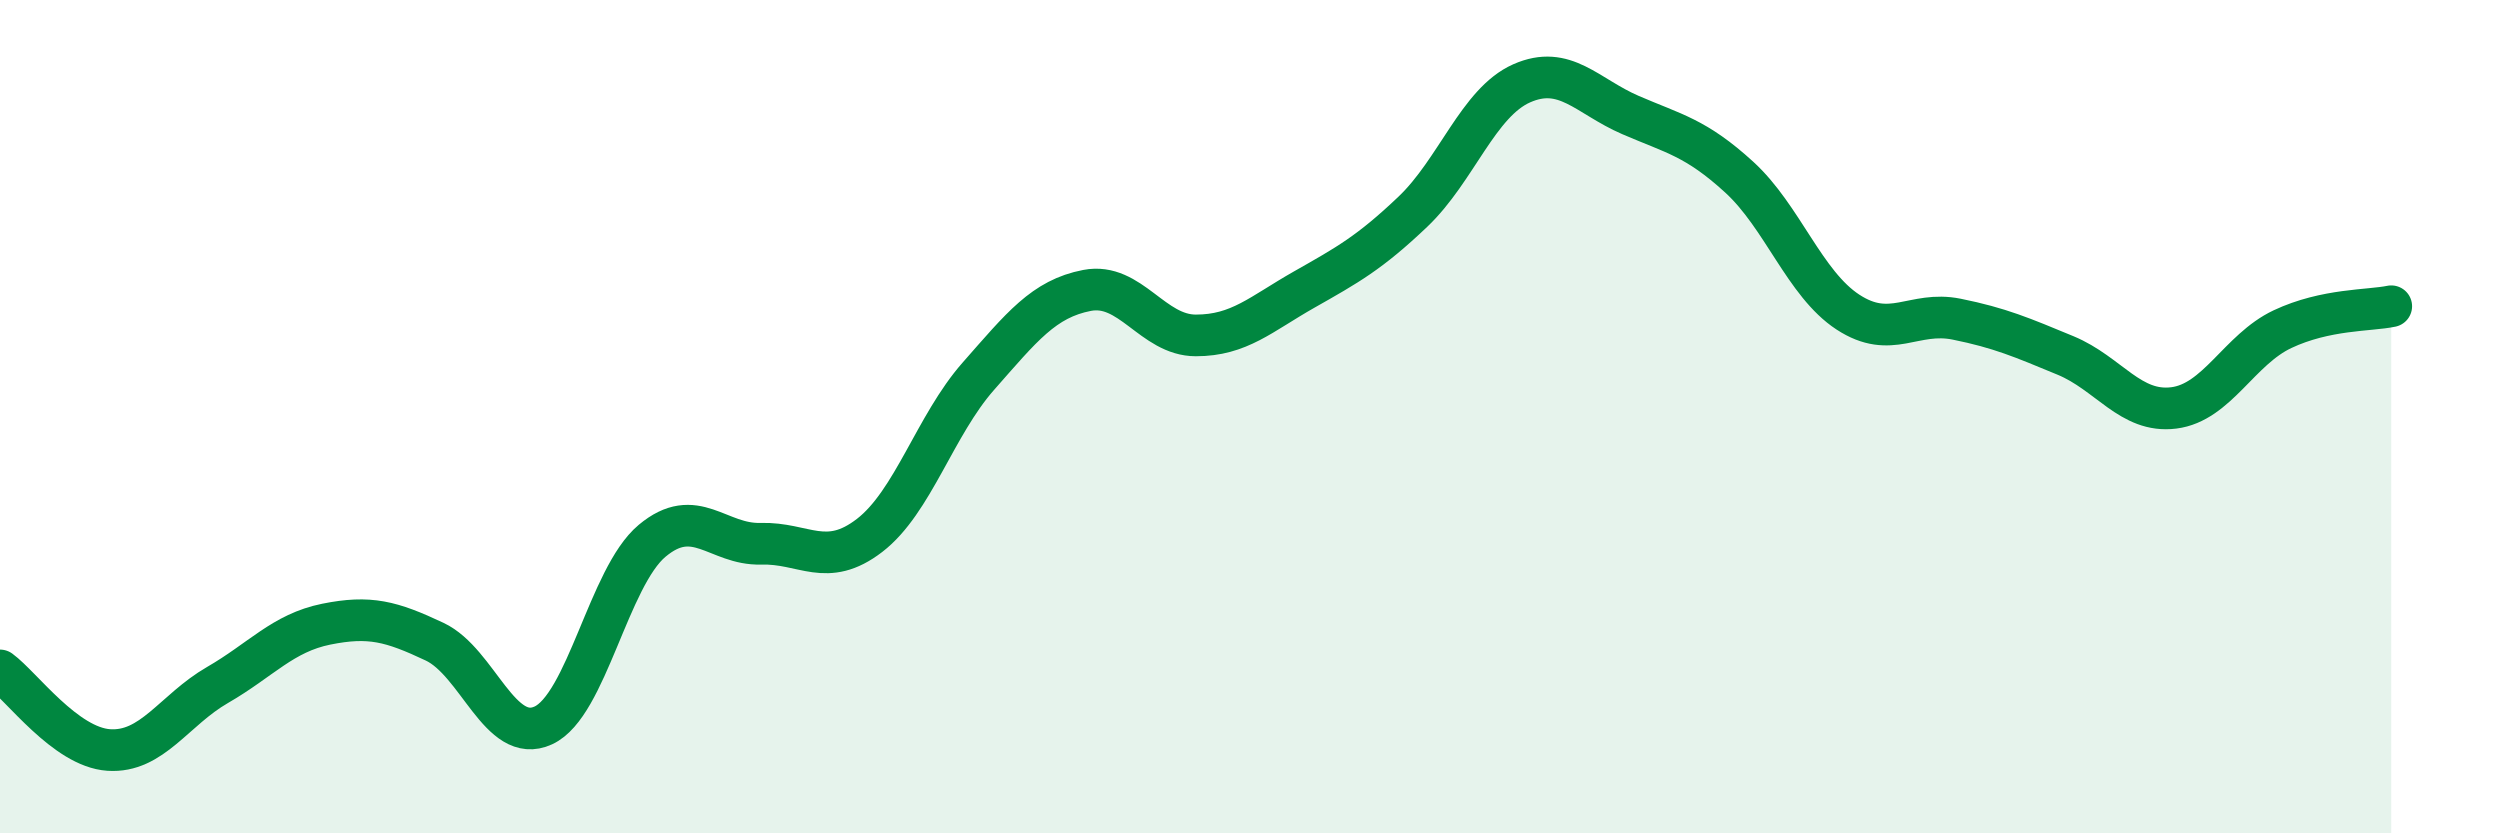
    <svg width="60" height="20" viewBox="0 0 60 20" xmlns="http://www.w3.org/2000/svg">
      <path
        d="M 0,16.09 C 0.52,16.47 1.57,17.93 2.61,18 C 3.65,18.07 4.18,17.04 5.22,16.44 C 6.26,15.84 6.79,15.19 7.83,14.98 C 8.87,14.77 9.39,14.91 10.43,15.4 C 11.47,15.89 12,17.89 13.04,17.41 C 14.08,16.93 14.61,13.85 15.65,12.98 C 16.69,12.11 17.22,13.08 18.26,13.05 C 19.3,13.02 19.83,13.65 20.87,12.85 C 21.91,12.05 22.44,10.21 23.48,9.03 C 24.52,7.85 25.05,7.17 26.09,6.97 C 27.13,6.77 27.66,8.05 28.7,8.05 C 29.74,8.05 30.26,7.54 31.3,6.95 C 32.34,6.36 32.87,6.07 33.91,5.08 C 34.95,4.09 35.48,2.46 36.52,2 C 37.56,1.54 38.09,2.31 39.13,2.76 C 40.17,3.21 40.7,3.3 41.74,4.25 C 42.78,5.2 43.31,6.81 44.35,7.49 C 45.39,8.17 45.92,7.45 46.96,7.66 C 48,7.87 48.53,8.1 49.57,8.53 C 50.61,8.96 51.13,9.92 52.17,9.79 C 53.21,9.66 53.74,8.39 54.78,7.9 C 55.82,7.41 56.87,7.46 57.39,7.35L57.39 20L0 20Z"
        fill="#008740"
        opacity="0.1"
        stroke-linecap="round"
        stroke-linejoin="round"
      />
      <path
        d="M 0,16.09 C 0.52,16.47 1.57,17.93 2.61,18 C 3.65,18.07 4.18,17.04 5.22,16.44 C 6.26,15.84 6.79,15.19 7.83,14.98 C 8.87,14.77 9.39,14.91 10.43,15.4 C 11.47,15.89 12,17.89 13.04,17.41 C 14.08,16.93 14.61,13.85 15.65,12.98 C 16.69,12.11 17.22,13.08 18.26,13.05 C 19.3,13.02 19.83,13.65 20.87,12.85 C 21.91,12.05 22.44,10.21 23.48,9.03 C 24.52,7.85 25.05,7.17 26.09,6.97 C 27.13,6.77 27.66,8.05 28.7,8.05 C 29.74,8.05 30.26,7.54 31.3,6.95 C 32.34,6.36 32.87,6.07 33.91,5.08 C 34.95,4.09 35.48,2.46 36.52,2 C 37.56,1.54 38.09,2.31 39.13,2.76 C 40.17,3.21 40.7,3.3 41.74,4.25 C 42.78,5.2 43.31,6.81 44.35,7.49 C 45.39,8.17 45.92,7.45 46.96,7.66 C 48,7.87 48.53,8.1 49.57,8.53 C 50.61,8.96 51.13,9.92 52.17,9.79 C 53.21,9.66 53.74,8.39 54.78,7.9 C 55.82,7.41 56.87,7.46 57.39,7.35"
        stroke="#008740"
        stroke-width="1"
        fill="none"
        stroke-linecap="round"
        stroke-linejoin="round"
      />
    </svg>
  